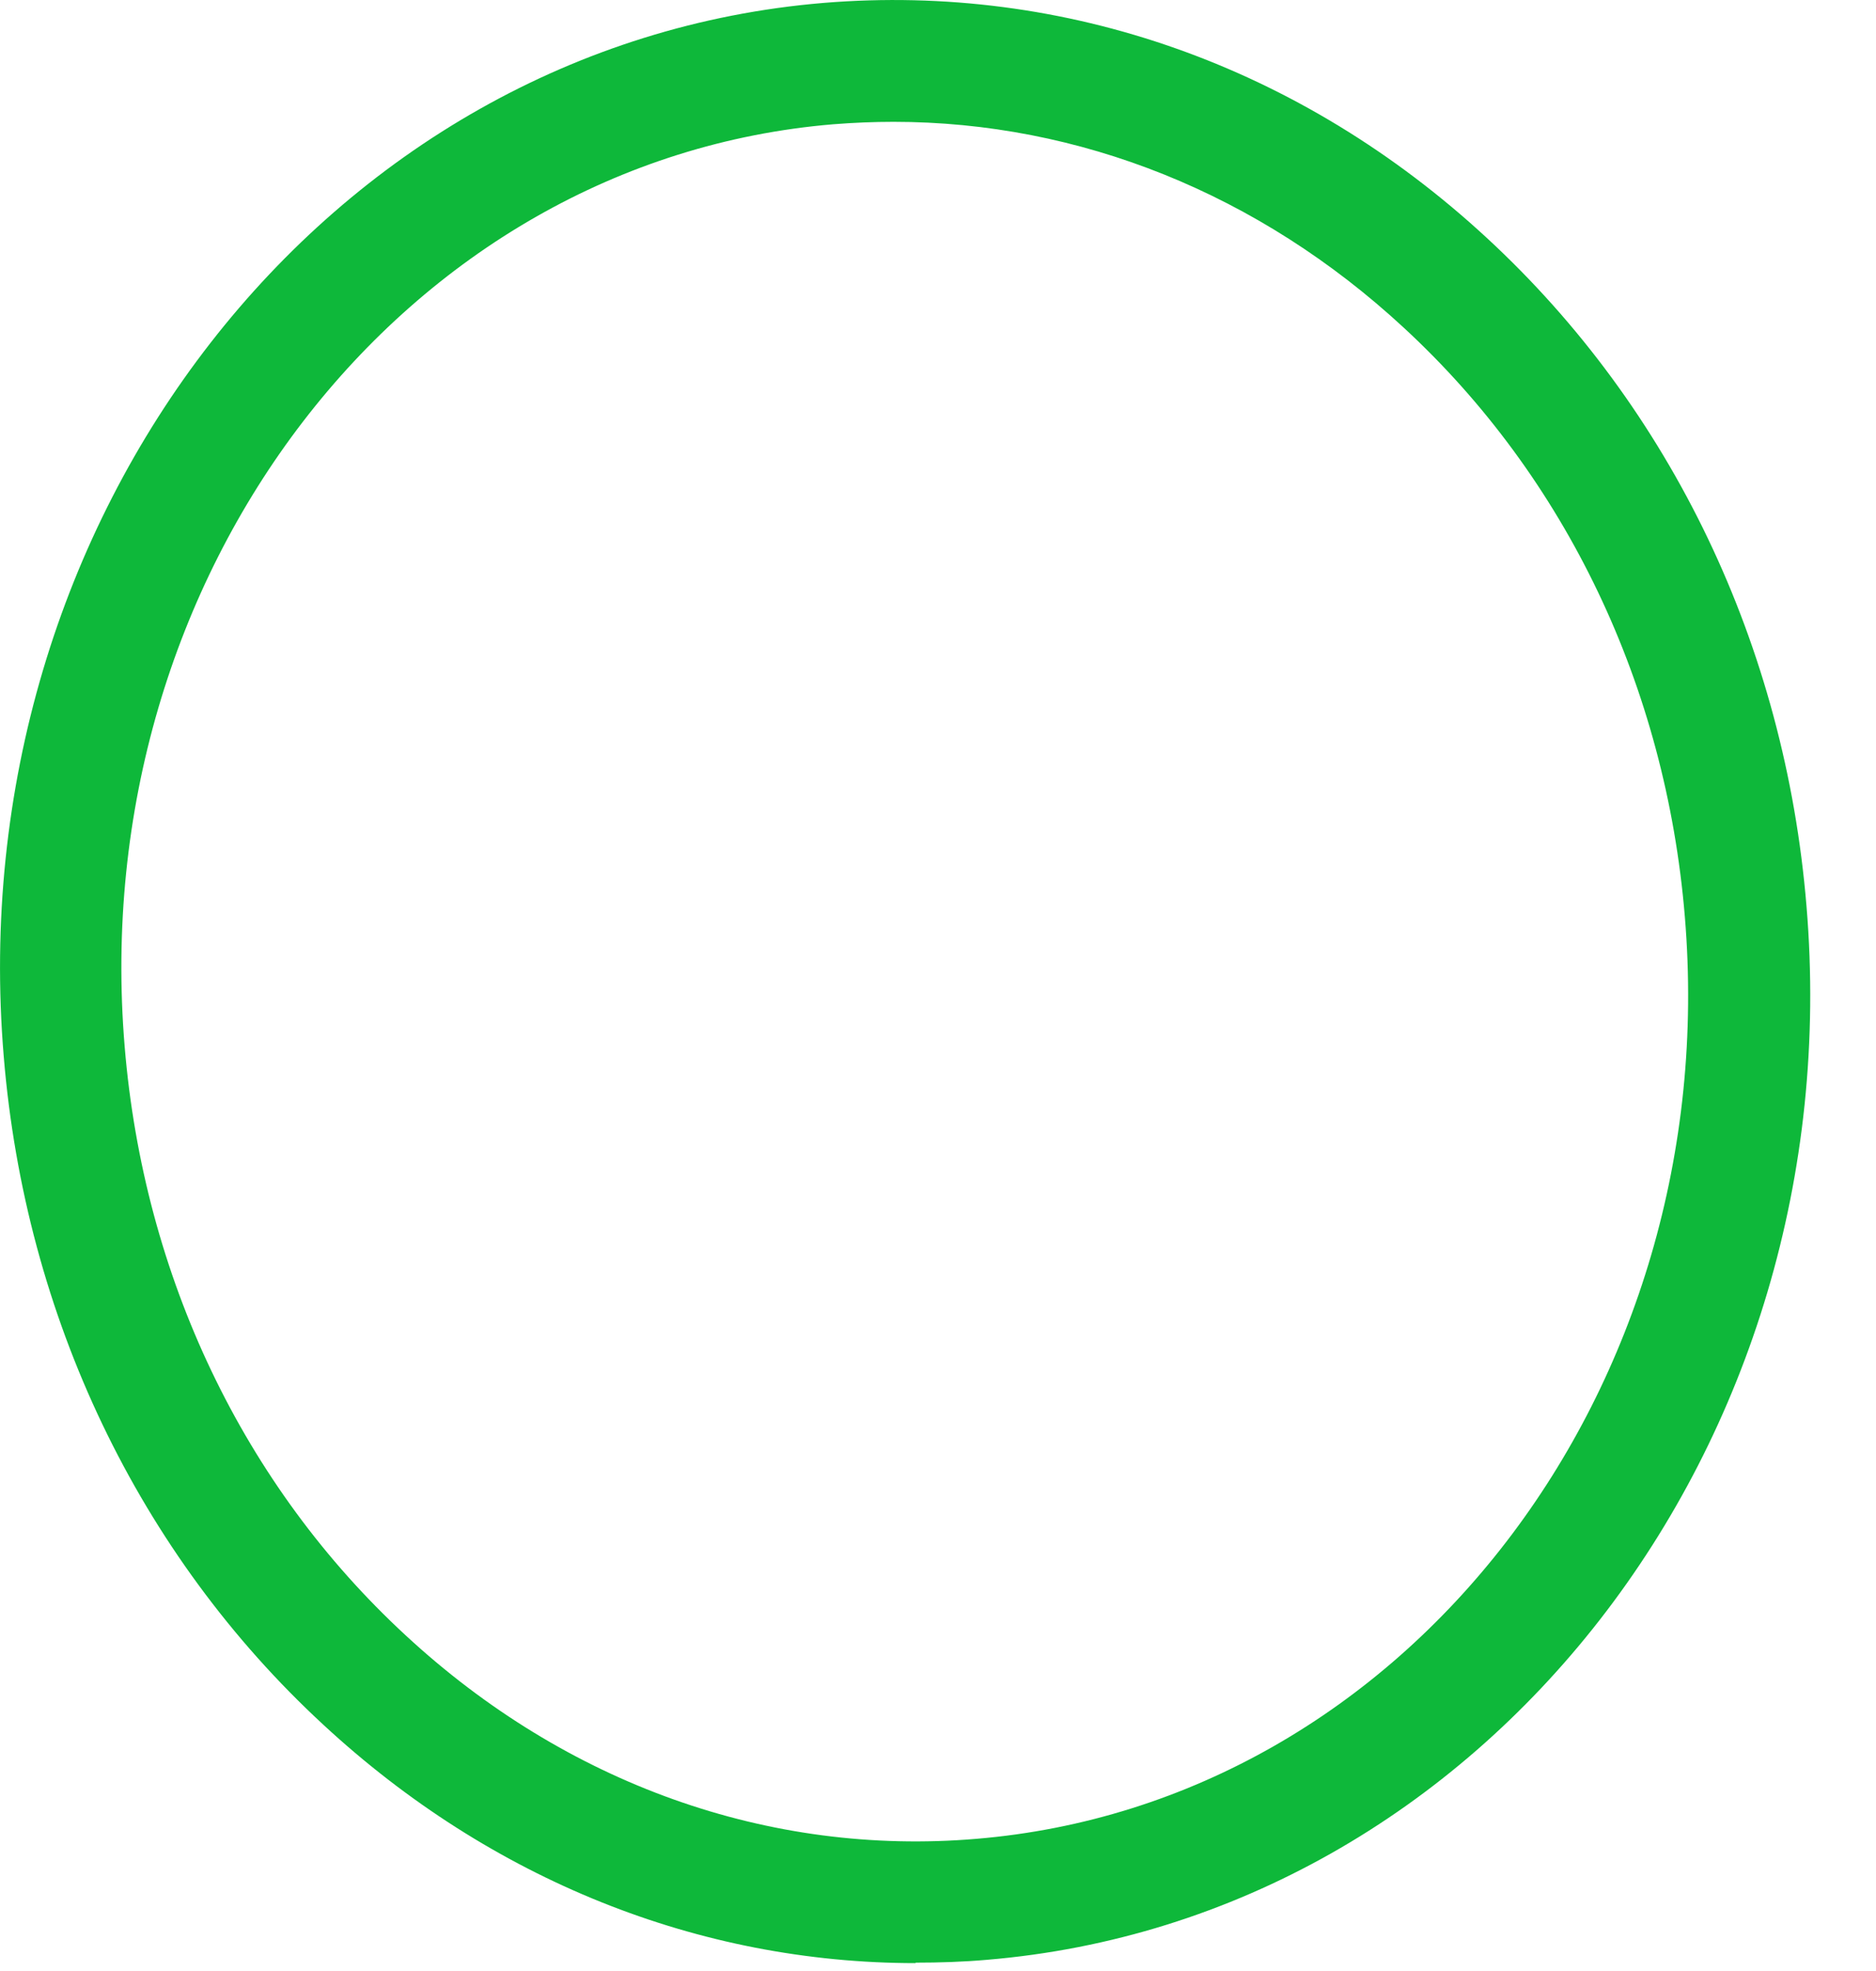 <?xml version="1.0" encoding="utf-8"?>
<svg xmlns="http://www.w3.org/2000/svg" fill="none" height="100%" overflow="visible" preserveAspectRatio="none" style="display: block;" viewBox="0 0 20 21" width="100%">
<path d="M9.762 20.916C7.453 20.916 5.234 20.029 3.448 18.377C1.48 16.561 0.269 14.03 0.04 11.258C-0.44 5.51 3.482 0.472 8.78 0.031C11.358 -0.181 13.871 0.705 15.851 2.535C17.819 4.351 19.03 6.881 19.259 9.654C19.74 15.401 15.817 20.44 10.519 20.881C10.268 20.903 10.013 20.911 9.762 20.911V20.916ZM9.529 1.298C9.312 1.298 9.1 1.307 8.884 1.324C4.3 1.705 0.909 6.116 1.329 11.15C1.532 13.602 2.596 15.83 4.326 17.425C6.038 19.008 8.201 19.778 10.406 19.592C14.991 19.212 18.382 14.8 17.962 9.766C17.759 7.314 16.695 5.087 14.965 3.491C13.421 2.063 11.509 1.298 9.524 1.298H9.529Z" fill="#0EB83A" id="Vector"/>
</svg>
